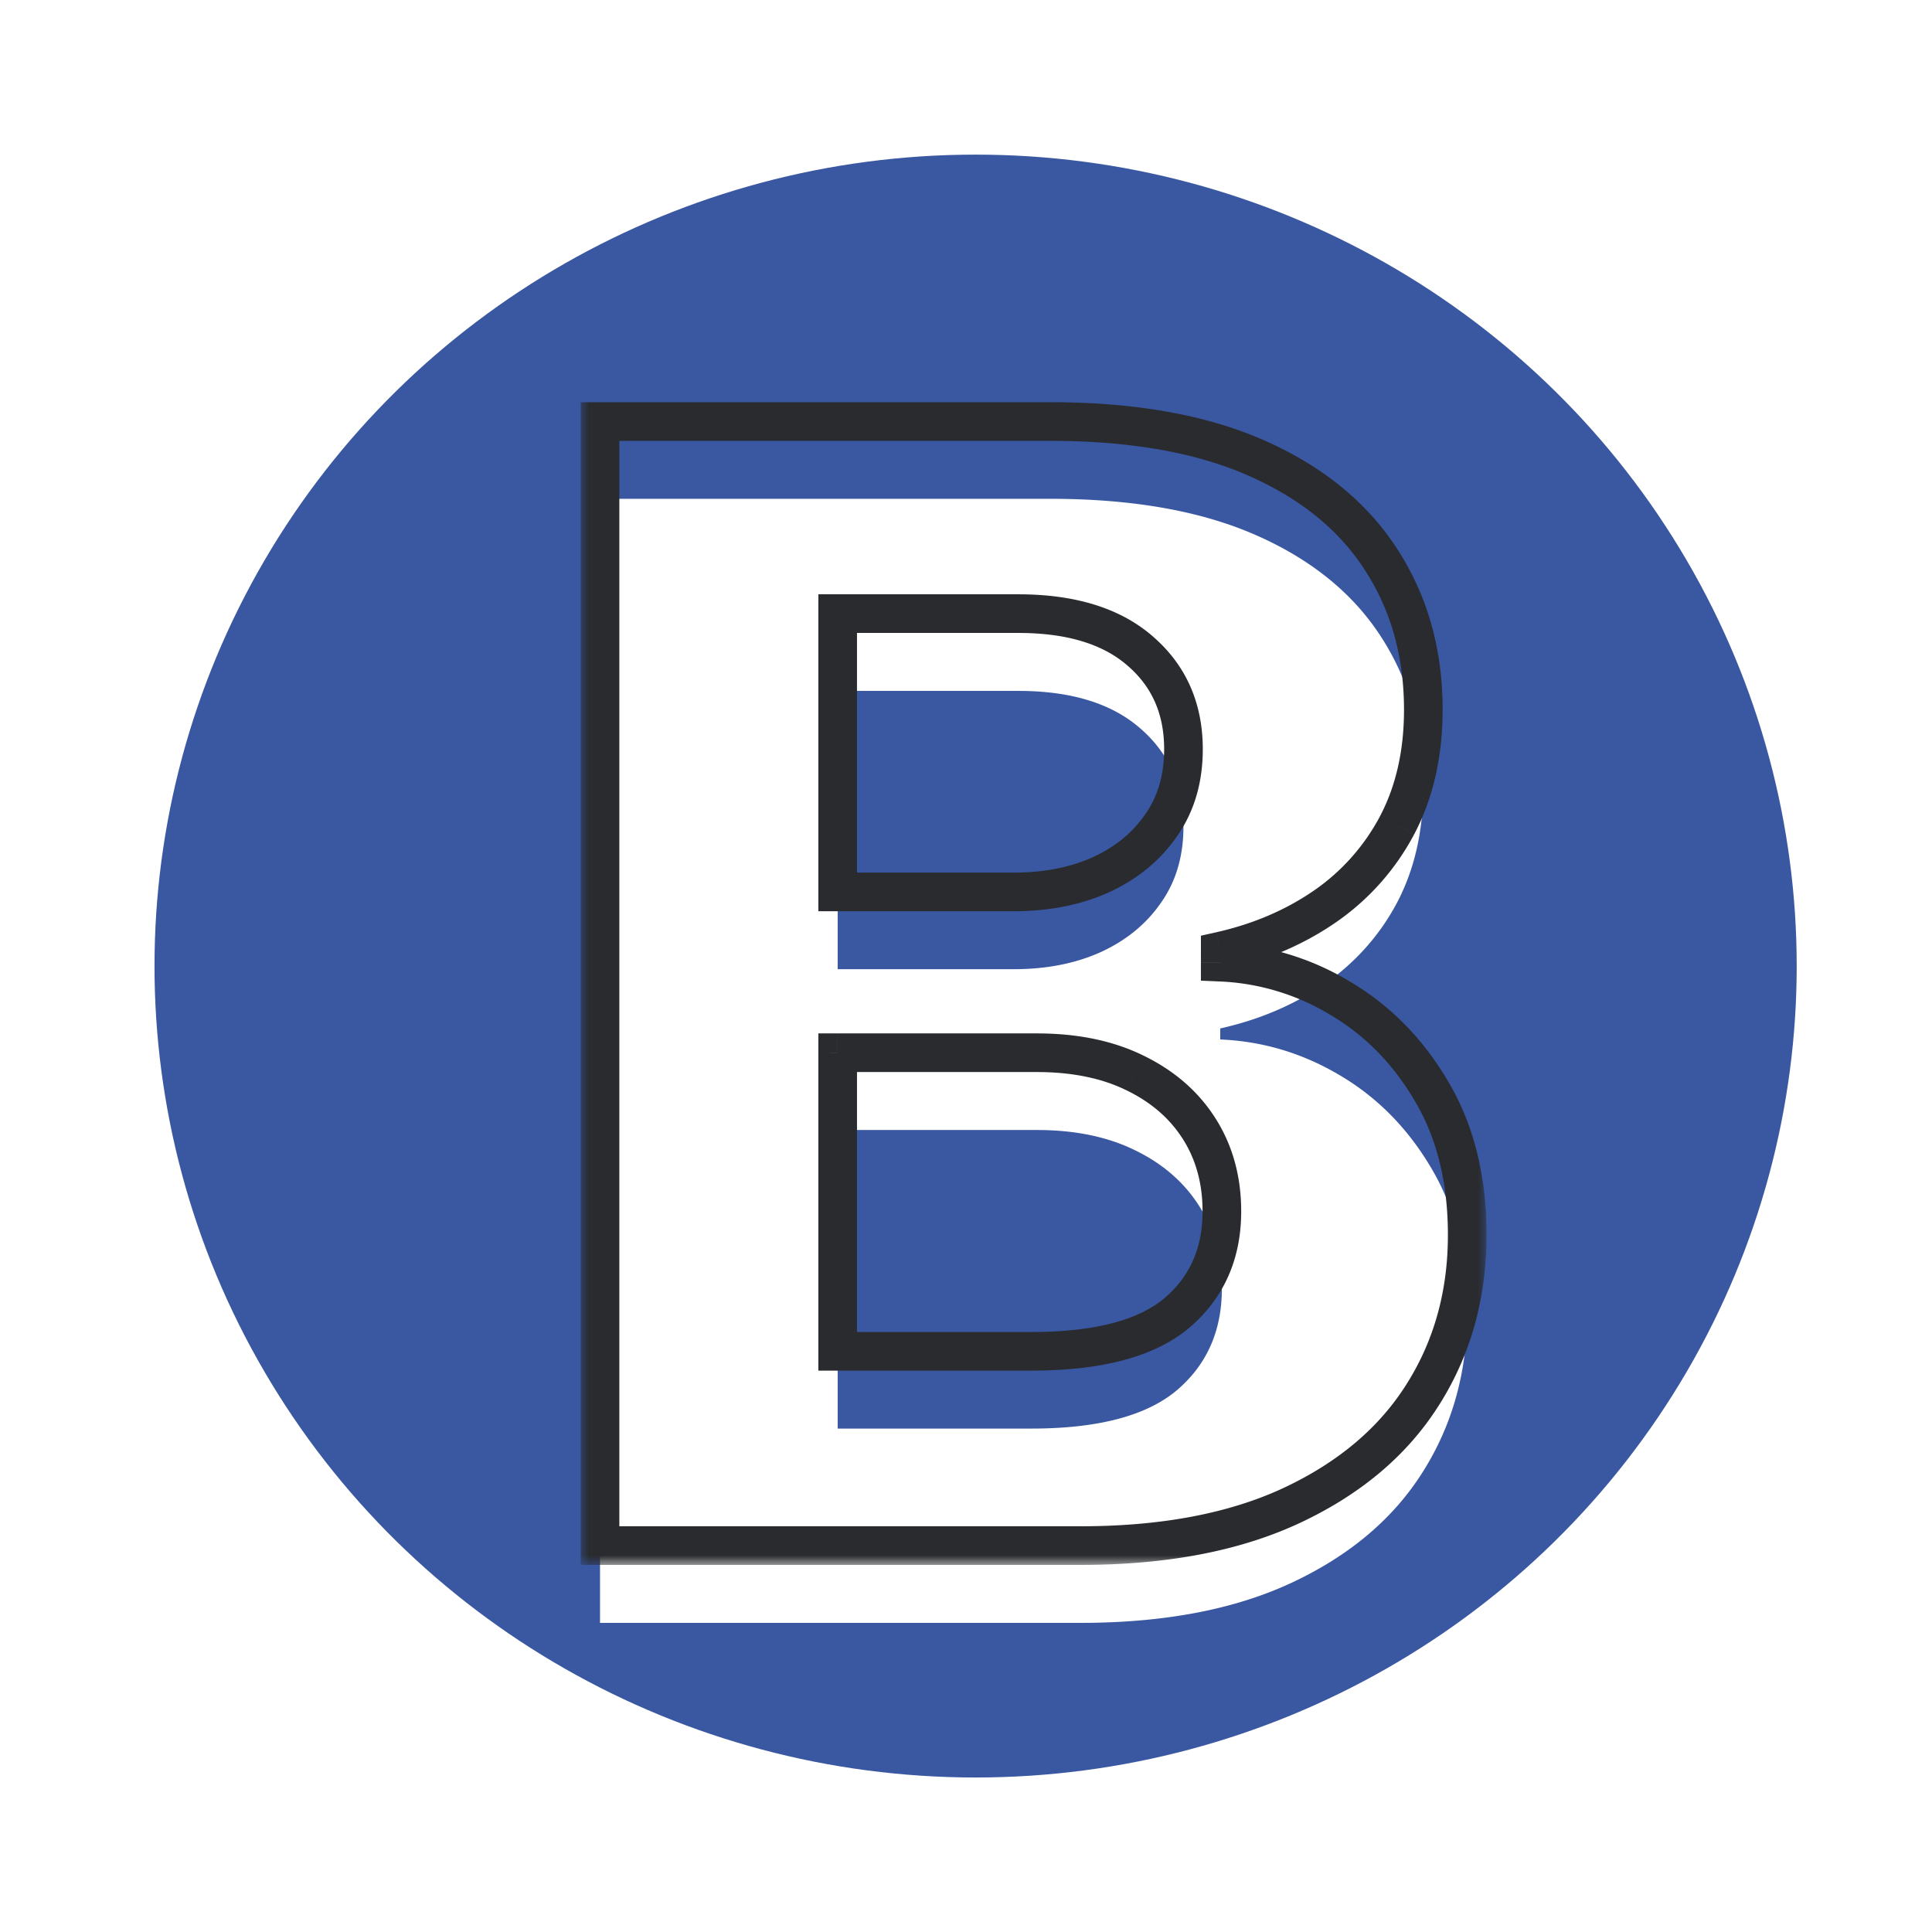 <svg xmlns="http://www.w3.org/2000/svg" width="100" height="100" fill="none" viewBox="0 0 100 100"><ellipse cx="50" cy="50.5" fill="#fff" rx="48.5" ry="49" transform="rotate(90 50 50.5)"/><ellipse cx="50.497" cy="50.003" fill="#3A58A2" rx="42" ry="42.5" transform="rotate(90 50.497 50.003)"/><mask id="b" width="47" height="61" x="30" y="20" fill="#000" maskUnits="userSpaceOnUse"><path fill="#fff" d="M30 20h47v61H30z"/><path d="M31.057 80V21.818h23.295q6.42 0 10.71 1.904t6.45 5.284q2.158 3.352 2.158 7.727 0 3.409-1.363 5.994a11.8 11.8 0 0 1-3.75 4.205q-2.358 1.62-5.398 2.3v.57q3.324.141 6.222 1.874 2.925 1.733 4.744 4.858 1.818 3.098 1.818 7.386 0 4.632-2.301 8.267-2.273 3.61-6.733 5.71Q62.45 80 55.915 80zm12.301-10.057h10.028q5.142 0 7.5-1.96 2.358-1.989 2.358-5.284 0-2.415-1.164-4.261-1.166-1.848-3.324-2.898-2.13-1.051-5.086-1.051H43.359zm0-23.778h9.12q2.527 0 4.488-.88 1.988-.91 3.125-2.558 1.165-1.647 1.165-3.949 0-3.153-2.245-5.085-2.216-1.932-6.306-1.932h-9.347z"/></mask><g filter="url(#a)"><path fill="#fff" d="M31.057 80V21.818h23.295q6.42 0 10.71 1.904t6.45 5.284q2.158 3.352 2.158 7.727 0 3.409-1.363 5.994a11.8 11.8 0 0 1-3.75 4.205q-2.358 1.62-5.398 2.3v.57q3.324.141 6.222 1.874 2.925 1.733 4.744 4.858 1.818 3.098 1.818 7.386 0 4.632-2.301 8.267-2.273 3.61-6.733 5.71Q62.45 80 55.915 80zm12.301-10.057h10.028q5.142 0 7.5-1.96 2.358-1.989 2.358-5.284 0-2.415-1.164-4.261-1.166-1.848-3.324-2.898-2.13-1.051-5.086-1.051H43.359zm0-23.778h9.12q2.527 0 4.488-.88 1.988-.91 3.125-2.558 1.165-1.647 1.165-3.949 0-3.153-2.245-5.085-2.216-1.932-6.306-1.932h-9.347z"/></g><path fill="#292B2E" d="M31.057 80h-1v1h1zm0-58.182v-1h-1v1zm34.006 1.904-.406.914zm6.448 5.284-.842.538.002.003zm.796 13.721.882.47.002-.003zm-3.75 4.205.566.824.002-.001zm-5.398 2.3-.219-.975-.78.175v.8zm0 .57h-1v.957l.957.041zm6.222 1.874-.514.858.004.003zm4.744 4.858-.864.503.002.003zm-.483 15.654-.845-.535-.001.001zm-6.733 5.71-.426-.905zm-23.551-7.955h-1v1h1zm17.528-1.96.64.769.005-.005zm1.194-9.546-.846.534zm-3.324-2.897-.443.897.005.002zm-15.398-1.051v-1h-1v1zm0-8.324h-1v1h1zm13.608-.88.41.911.006-.002zm3.125-2.558-.817-.577-.006.01zm-1.08-9.034-.657.754.005.004zm-15.653-1.932v-1h-1v1zM32.057 80V21.818h-2V80zm-1-57.182h23.295v-2H31.057zm23.295 0c4.19 0 7.61.622 10.305 1.818l.811-1.828c-3.025-1.343-6.744-1.99-11.116-1.99zm10.305 1.818c2.712 1.203 4.695 2.846 6.012 4.908l1.685-1.077c-1.562-2.445-3.878-4.325-6.886-5.66zm6.014 4.911c1.325 2.058 2 4.442 2 7.186h2c0-3.09-.766-5.857-2.319-8.269zm2 7.186c0 2.137-.427 3.97-1.249 5.528l1.77.933c.996-1.89 1.478-4.053 1.478-6.461zm-1.247 5.524a10.8 10.8 0 0 1-3.435 3.852l1.136 1.646a12.8 12.8 0 0 0 4.064-4.557zm-3.433 3.85c-1.458 1.002-3.138 1.721-5.05 2.15l.437 1.952c2.14-.48 4.059-1.295 5.745-2.453zm-5.832 3.126v.568h2v-.568zm.957 1.567a12 12 0 0 1 5.751 1.734l1.027-1.716a14 14 0 0 0-6.692-2.016zm5.755 1.737c1.795 1.062 3.258 2.555 4.39 4.5l1.728-1.006c-1.292-2.221-2.992-3.968-5.099-5.215zm4.392 4.503c1.105 1.884 1.68 4.164 1.68 6.88h2c0-3.003-.637-5.647-1.956-7.892zm1.68 6.88c0 2.913-.72 5.48-2.146 7.733l1.69 1.07c1.643-2.597 2.456-5.541 2.456-8.803zm-2.147 7.734c-1.399 2.22-3.485 4.006-6.313 5.34l.852 1.808c3.119-1.47 5.521-3.49 7.153-6.082zm-6.313 5.34C63.679 78.313 60.169 79 55.915 79v2c4.458 0 8.278-.716 11.42-2.198zM55.915 79H31.057v2h24.858zm-12.557-8.057h10.028v-2H43.358zm10.028 0c3.517 0 6.301-.663 8.14-2.191l-1.279-1.538c-1.306 1.085-3.52 1.73-6.86 1.73zm8.145-2.196c1.814-1.53 2.713-3.58 2.713-6.048h-2c0 1.925-.673 3.398-2.002 4.52zm2.713-6.048c0-1.778-.43-3.388-1.319-4.795l-1.691 1.067c.665 1.055 1.01 2.286 1.01 3.728zm-1.319-4.795c-.885-1.404-2.142-2.49-3.732-3.263l-.875 1.798c1.29.627 2.248 1.474 2.916 2.532zm-3.727-3.261c-1.587-.783-3.441-1.154-5.528-1.154v2c1.853 0 3.39.33 4.643.948zm-5.528-1.154H43.359v2h10.313zm-11.312 1v15.454h2V54.49zm1-7.324h9.12v-2h-9.12zm9.12 0c1.801 0 3.441-.314 4.898-.969l-.82-1.824c-1.157.52-2.51.793-4.079.793zm4.904-.971c1.474-.674 2.663-1.638 3.532-2.899l-1.646-1.136c-.646.937-1.54 1.677-2.718 2.216zm3.526-2.89c.912-1.29 1.348-2.815 1.348-4.526h-2c0 1.358-.34 2.465-.982 3.372zm1.348-4.526c0-2.372-.86-4.351-2.592-5.843l-1.305 1.516c1.26 1.084 1.897 2.495 1.897 4.327zm-2.587-5.839c-1.72-1.499-4.09-2.178-6.964-2.178v2c2.58 0 4.414.61 5.65 1.686zm-6.964-2.178h-9.347v2h9.347zm-10.347 1v14.404h2V31.76z" mask="url(#b)"/><defs><filter id="a" width="44.886" height="62.182" x="31.057" y="21.818" color-interpolation-filters="sRGB" filterUnits="userSpaceOnUse"><feFlood flood-opacity="0" result="BackgroundImageFix"/><feBlend in="SourceGraphic" in2="BackgroundImageFix" result="shape"/><feColorMatrix in="SourceAlpha" result="hardAlpha" values="0 0 0 0 0 0 0 0 0 0 0 0 0 0 0 0 0 0 127 0"/><feOffset dy="4"/><feGaussianBlur stdDeviation="2"/><feComposite in2="hardAlpha" k2="-1" k3="1" operator="arithmetic"/><feColorMatrix values="0 0 0 0 0 0 0 0 0 0 0 0 0 0 0 0 0 0 0.25 0"/><feBlend in2="shape" result="effect1_innerShadow_923_94"/></filter></defs></svg>